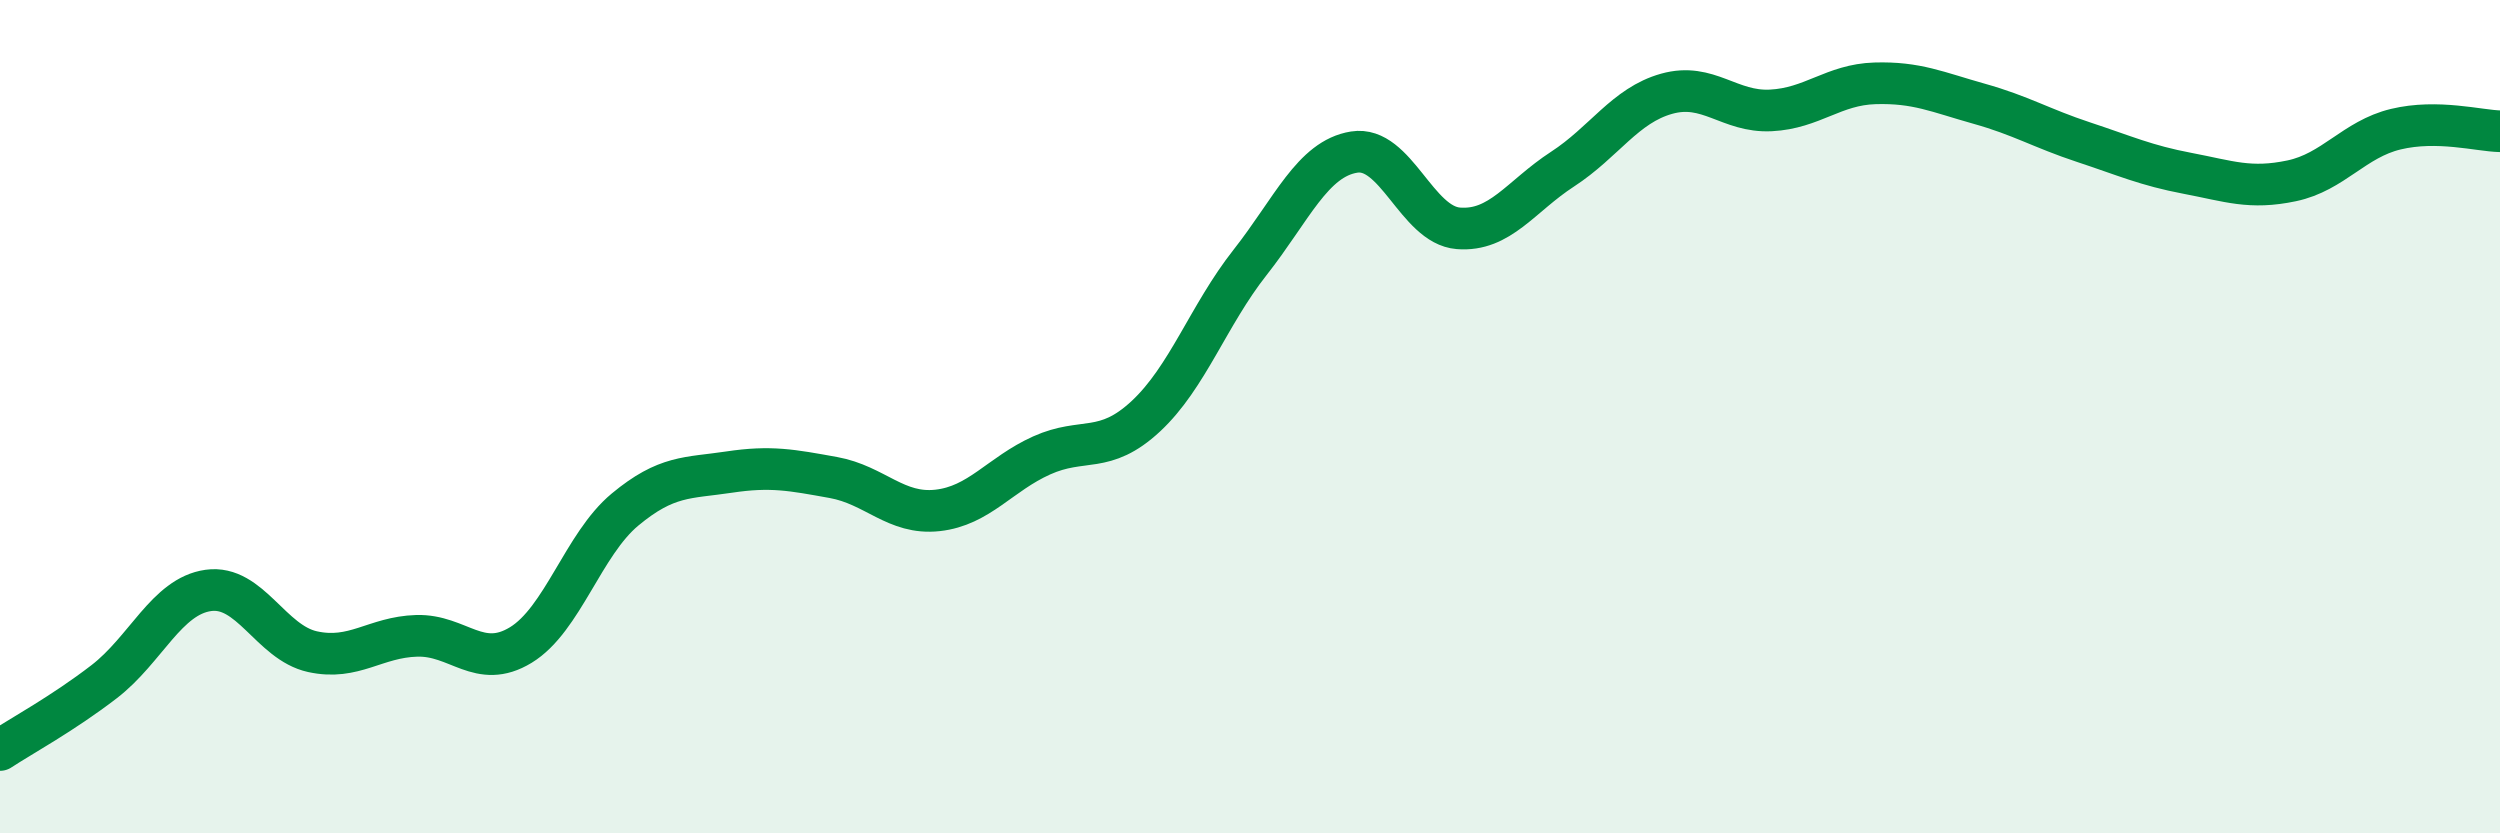 
    <svg width="60" height="20" viewBox="0 0 60 20" xmlns="http://www.w3.org/2000/svg">
      <path
        d="M 0,18 C 0.5,17.67 1.5,17.13 2.5,16.36 C 3.5,15.59 4,14.31 5,14.17 C 6,14.03 6.5,15.42 7.5,15.64 C 8.5,15.86 9,15.29 10,15.26 C 11,15.23 11.5,16.09 12.5,15.48 C 13.5,14.87 14,13.06 15,12.23 C 16,11.4 16.5,11.48 17.5,11.33 C 18.5,11.18 19,11.28 20,11.46 C 21,11.64 21.5,12.36 22.5,12.25 C 23.5,12.14 24,11.38 25,10.93 C 26,10.48 26.5,10.92 27.5,9.99 C 28.5,9.06 29,7.57 30,6.3 C 31,5.03 31.5,3.81 32.5,3.65 C 33.5,3.49 34,5.4 35,5.48 C 36,5.56 36.5,4.71 37.5,4.06 C 38.5,3.41 39,2.53 40,2.25 C 41,1.97 41.5,2.7 42.5,2.65 C 43.5,2.6 44,2.03 45,2 C 46,1.97 46.5,2.21 47.5,2.49 C 48.5,2.77 49,3.08 50,3.41 C 51,3.74 51.5,3.97 52.5,4.16 C 53.5,4.35 54,4.55 55,4.34 C 56,4.13 56.5,3.34 57.5,3.1 C 58.5,2.86 59.5,3.14 60,3.15L60 20L0 20Z"
        fill="#008740"
        opacity="0.1"
        stroke-linecap="round"
        stroke-linejoin="round"
      />
      <path
        d="M 0,18 C 0.5,17.67 1.5,17.13 2.5,16.36 C 3.5,15.59 4,14.31 5,14.17 C 6,14.03 6.5,15.42 7.5,15.64 C 8.5,15.86 9,15.29 10,15.26 C 11,15.23 11.5,16.09 12.5,15.48 C 13.5,14.87 14,13.06 15,12.23 C 16,11.4 16.5,11.48 17.5,11.33 C 18.5,11.18 19,11.28 20,11.46 C 21,11.64 21.5,12.36 22.5,12.25 C 23.5,12.14 24,11.38 25,10.93 C 26,10.48 26.5,10.92 27.5,9.99 C 28.5,9.06 29,7.57 30,6.3 C 31,5.03 31.5,3.81 32.5,3.65 C 33.5,3.49 34,5.4 35,5.48 C 36,5.56 36.5,4.71 37.5,4.06 C 38.5,3.41 39,2.53 40,2.25 C 41,1.97 41.5,2.7 42.5,2.65 C 43.5,2.6 44,2.03 45,2 C 46,1.97 46.5,2.21 47.5,2.49 C 48.5,2.77 49,3.08 50,3.41 C 51,3.74 51.5,3.97 52.5,4.16 C 53.5,4.35 54,4.55 55,4.34 C 56,4.13 56.5,3.34 57.5,3.1 C 58.5,2.86 59.5,3.14 60,3.15"
        stroke="#008740"
        stroke-width="1"
        fill="none"
        stroke-linecap="round"
        stroke-linejoin="round"
      />
    </svg>
  